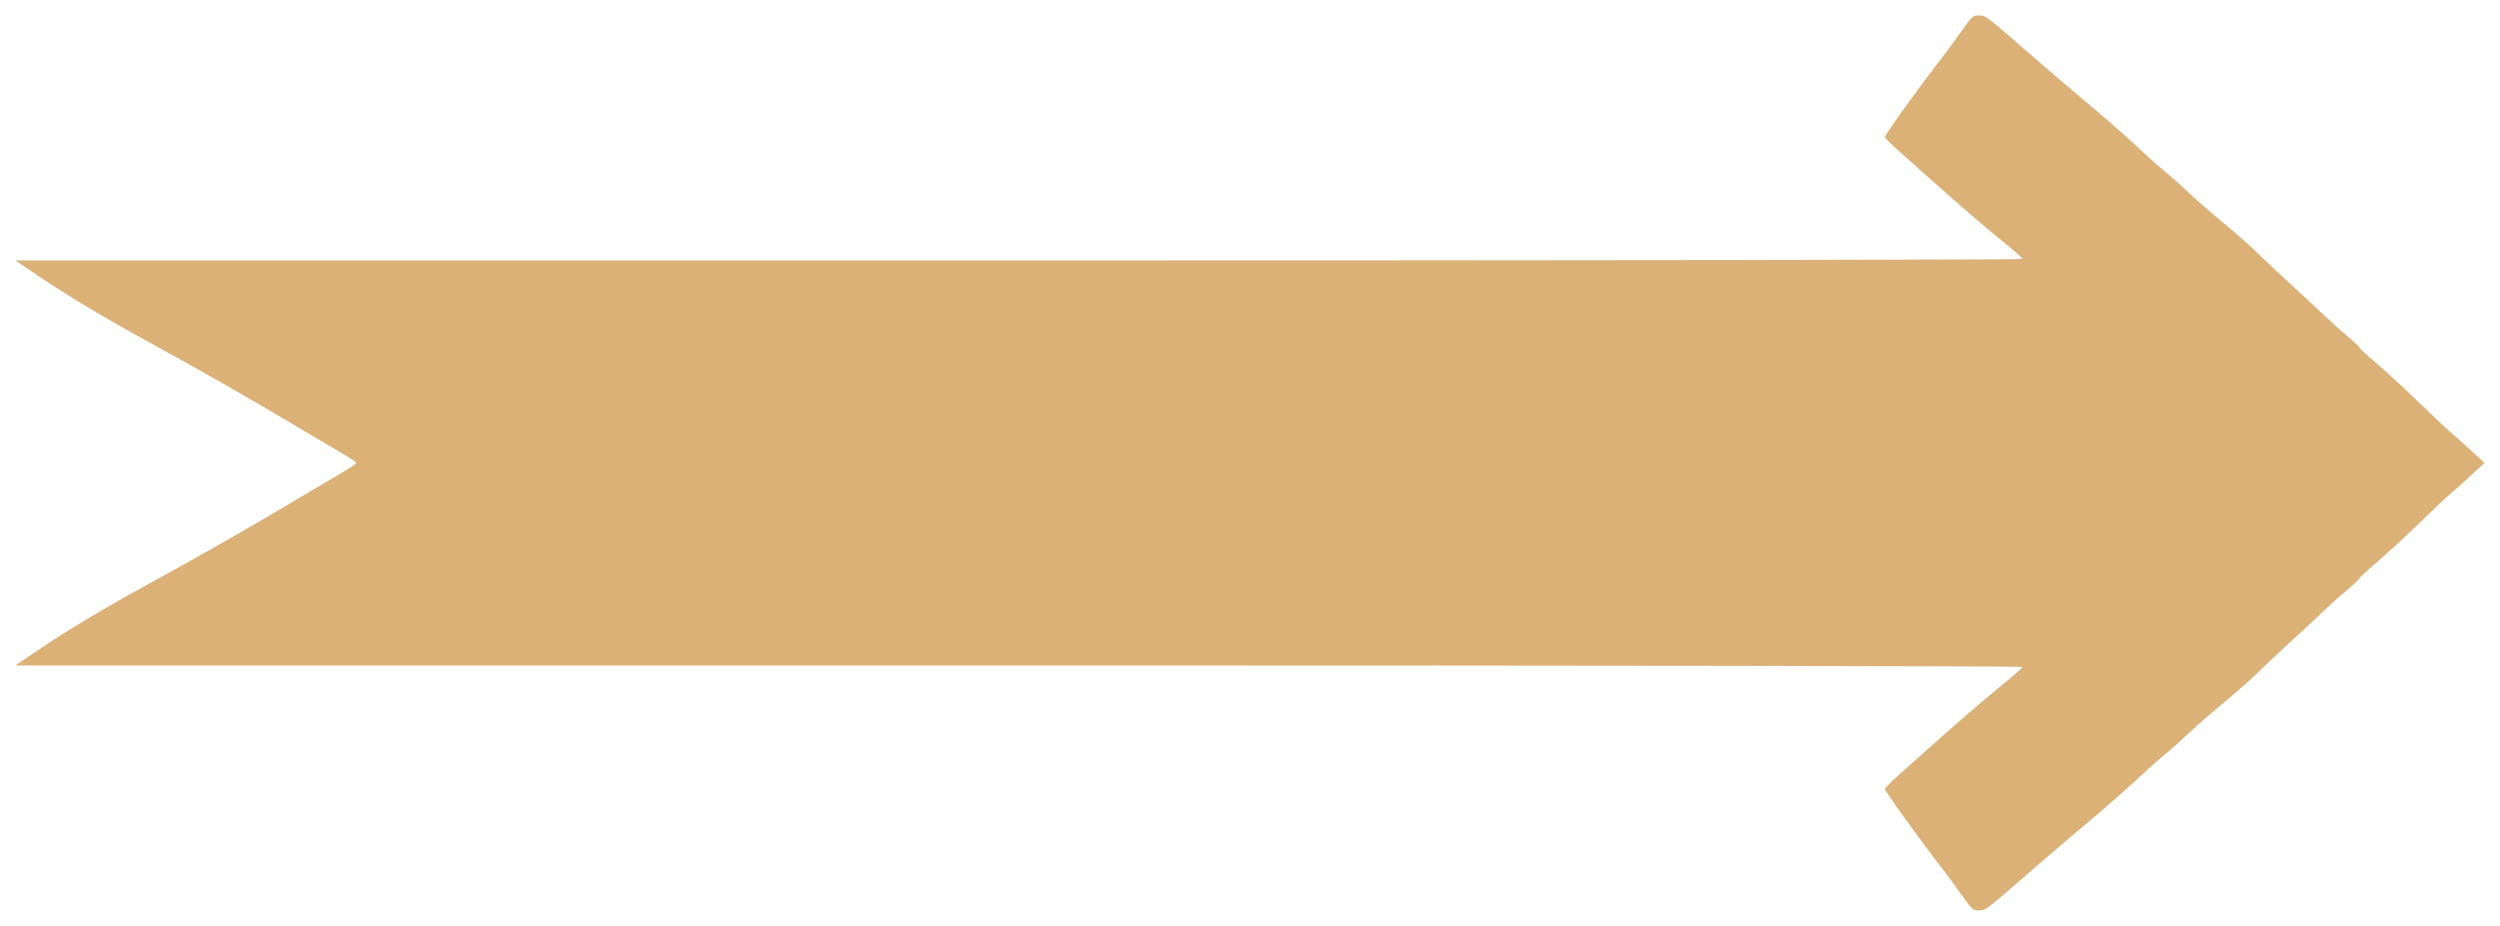 <?xml version="1.0" encoding="UTF-8" standalone="no" ?>
<svg xmlns:dc="http://purl.org/dc/elements/1.1/" xmlns:cc="http://creativecommons.org/ns#" xmlns:rdf="http://www.w3.org/1999/02/22-rdf-syntax-ns#" xmlns:svg="http://www.w3.org/2000/svg" xmlns="http://www.w3.org/2000/svg" width="810" height="300" viewBox="0 0 214.312 79.375" version="1.1" id="svg8">
   <title id="title824">Arrow</title>
   <defs id="defs2" />
   <g id="layer1" transform="translate(2.156,-108.812)">
      <title id="title822">Arrow  --  by Arvin61r58</title>
      <path style="fill:#dcb178;stroke-width:1" d="m 165.949,185.457 c -0.549,-0.774 -1.26,-1.742 -1.58,-2.152 -1.832,-2.343 -4.981,-6.715 -4.944,-6.865 0.024,-0.096 0.517,-0.597 1.097,-1.112 0.58,-0.515 1.531,-1.363 2.114,-1.885 2.988,-2.674 5.205,-4.591 6.81,-5.889 0.98,-0.792 1.781,-1.497 1.781,-1.568 0,-0.074 -36.457,-0.129 -86.03,-0.129 l -86.03,-2e-4 1.948,-1.318 c 2.428,-1.643 5.711,-3.615 9.09,-5.46 4.543,-2.48 9.419,-5.26 13.056,-7.444 0.668,-0.401 1.981,-1.177 2.917,-1.723 0.936,-0.547 1.828,-1.088 1.982,-1.203 0.277,-0.208 0.277,-0.212 0,-0.419 -0.154,-0.115 -1.046,-0.657 -1.982,-1.203 -0.936,-0.547 -2.249,-1.322 -2.917,-1.723 -3.637,-2.183 -8.513,-4.963 -13.056,-7.444 -3.379,-1.845 -6.662,-3.817 -9.09,-5.46 l -1.948,-1.318 86.03,-1.4e-4 c 49.573,-1.2e-4 86.03,-0.055 86.03,-0.129 0,-0.071 -0.801,-0.776 -1.781,-1.568 -1.605,-1.298 -3.822,-3.215 -6.81,-5.889 -0.583,-0.521 -1.534,-1.37 -2.114,-1.885 -0.58,-0.515 -1.074,-1.015 -1.097,-1.112 -0.037,-0.15 3.112,-4.522 4.944,-6.865 0.32,-0.409 1.031,-1.378 1.58,-2.152 0.956,-1.348 1.021,-1.407 1.537,-1.407 0.581,0 0.607,0.019 4.6,3.501 1.669,1.455 2.603,2.251 5.389,4.595 1.277,1.074 3.479,3.035 4.574,4.074 0.357,0.339 1.006,0.903 1.443,1.255 0.436,0.352 1.216,1.044 1.731,1.538 0.516,0.494 1.397,1.285 1.957,1.756 0.561,0.472 1.564,1.317 2.23,1.879 0.666,0.562 1.574,1.382 2.017,1.823 0.443,0.441 1.772,1.688 2.952,2.772 1.18,1.083 2.476,2.29 2.879,2.681 0.404,0.391 1.205,1.106 1.78,1.588 0.575,0.482 1.046,0.923 1.046,0.979 0,0.057 0.406,0.449 0.902,0.872 1.347,1.148 3.159,2.817 4.864,4.48 0.836,0.816 1.783,1.702 2.104,1.969 0.321,0.267 0.873,0.756 1.226,1.085 0.354,0.33 0.87,0.805 1.148,1.058 l 0.505,0.458 -0.505,0.458 c -0.278,0.252 -0.794,0.728 -1.148,1.058 -0.354,0.33 -0.906,0.818 -1.226,1.085 -0.321,0.267 -1.268,1.154 -2.104,1.969 -1.705,1.663 -3.517,3.332 -4.864,4.48 -0.496,0.423 -0.902,0.815 -0.902,0.872 0,0.057 -0.471,0.498 -1.046,0.979 -0.575,0.482 -1.376,1.196 -1.78,1.588 -0.404,0.391 -1.699,1.598 -2.879,2.681 -1.18,1.083 -2.508,2.33 -2.952,2.772 -0.443,0.441 -1.351,1.262 -2.017,1.823 -0.666,0.562 -1.67,1.407 -2.23,1.879 -0.561,0.472 -1.441,1.262 -1.957,1.756 -0.516,0.494 -1.295,1.187 -1.731,1.538 -0.436,0.352 -1.086,0.917 -1.443,1.255 -1.096,1.039 -3.297,3 -4.574,4.074 -2.786,2.344 -3.72,3.14 -5.389,4.595 -3.993,3.482 -4.019,3.501 -4.6,3.501 -0.516,0 -0.581,-0.06 -1.537,-1.407 z" id="path839" />
   </g>
</svg>